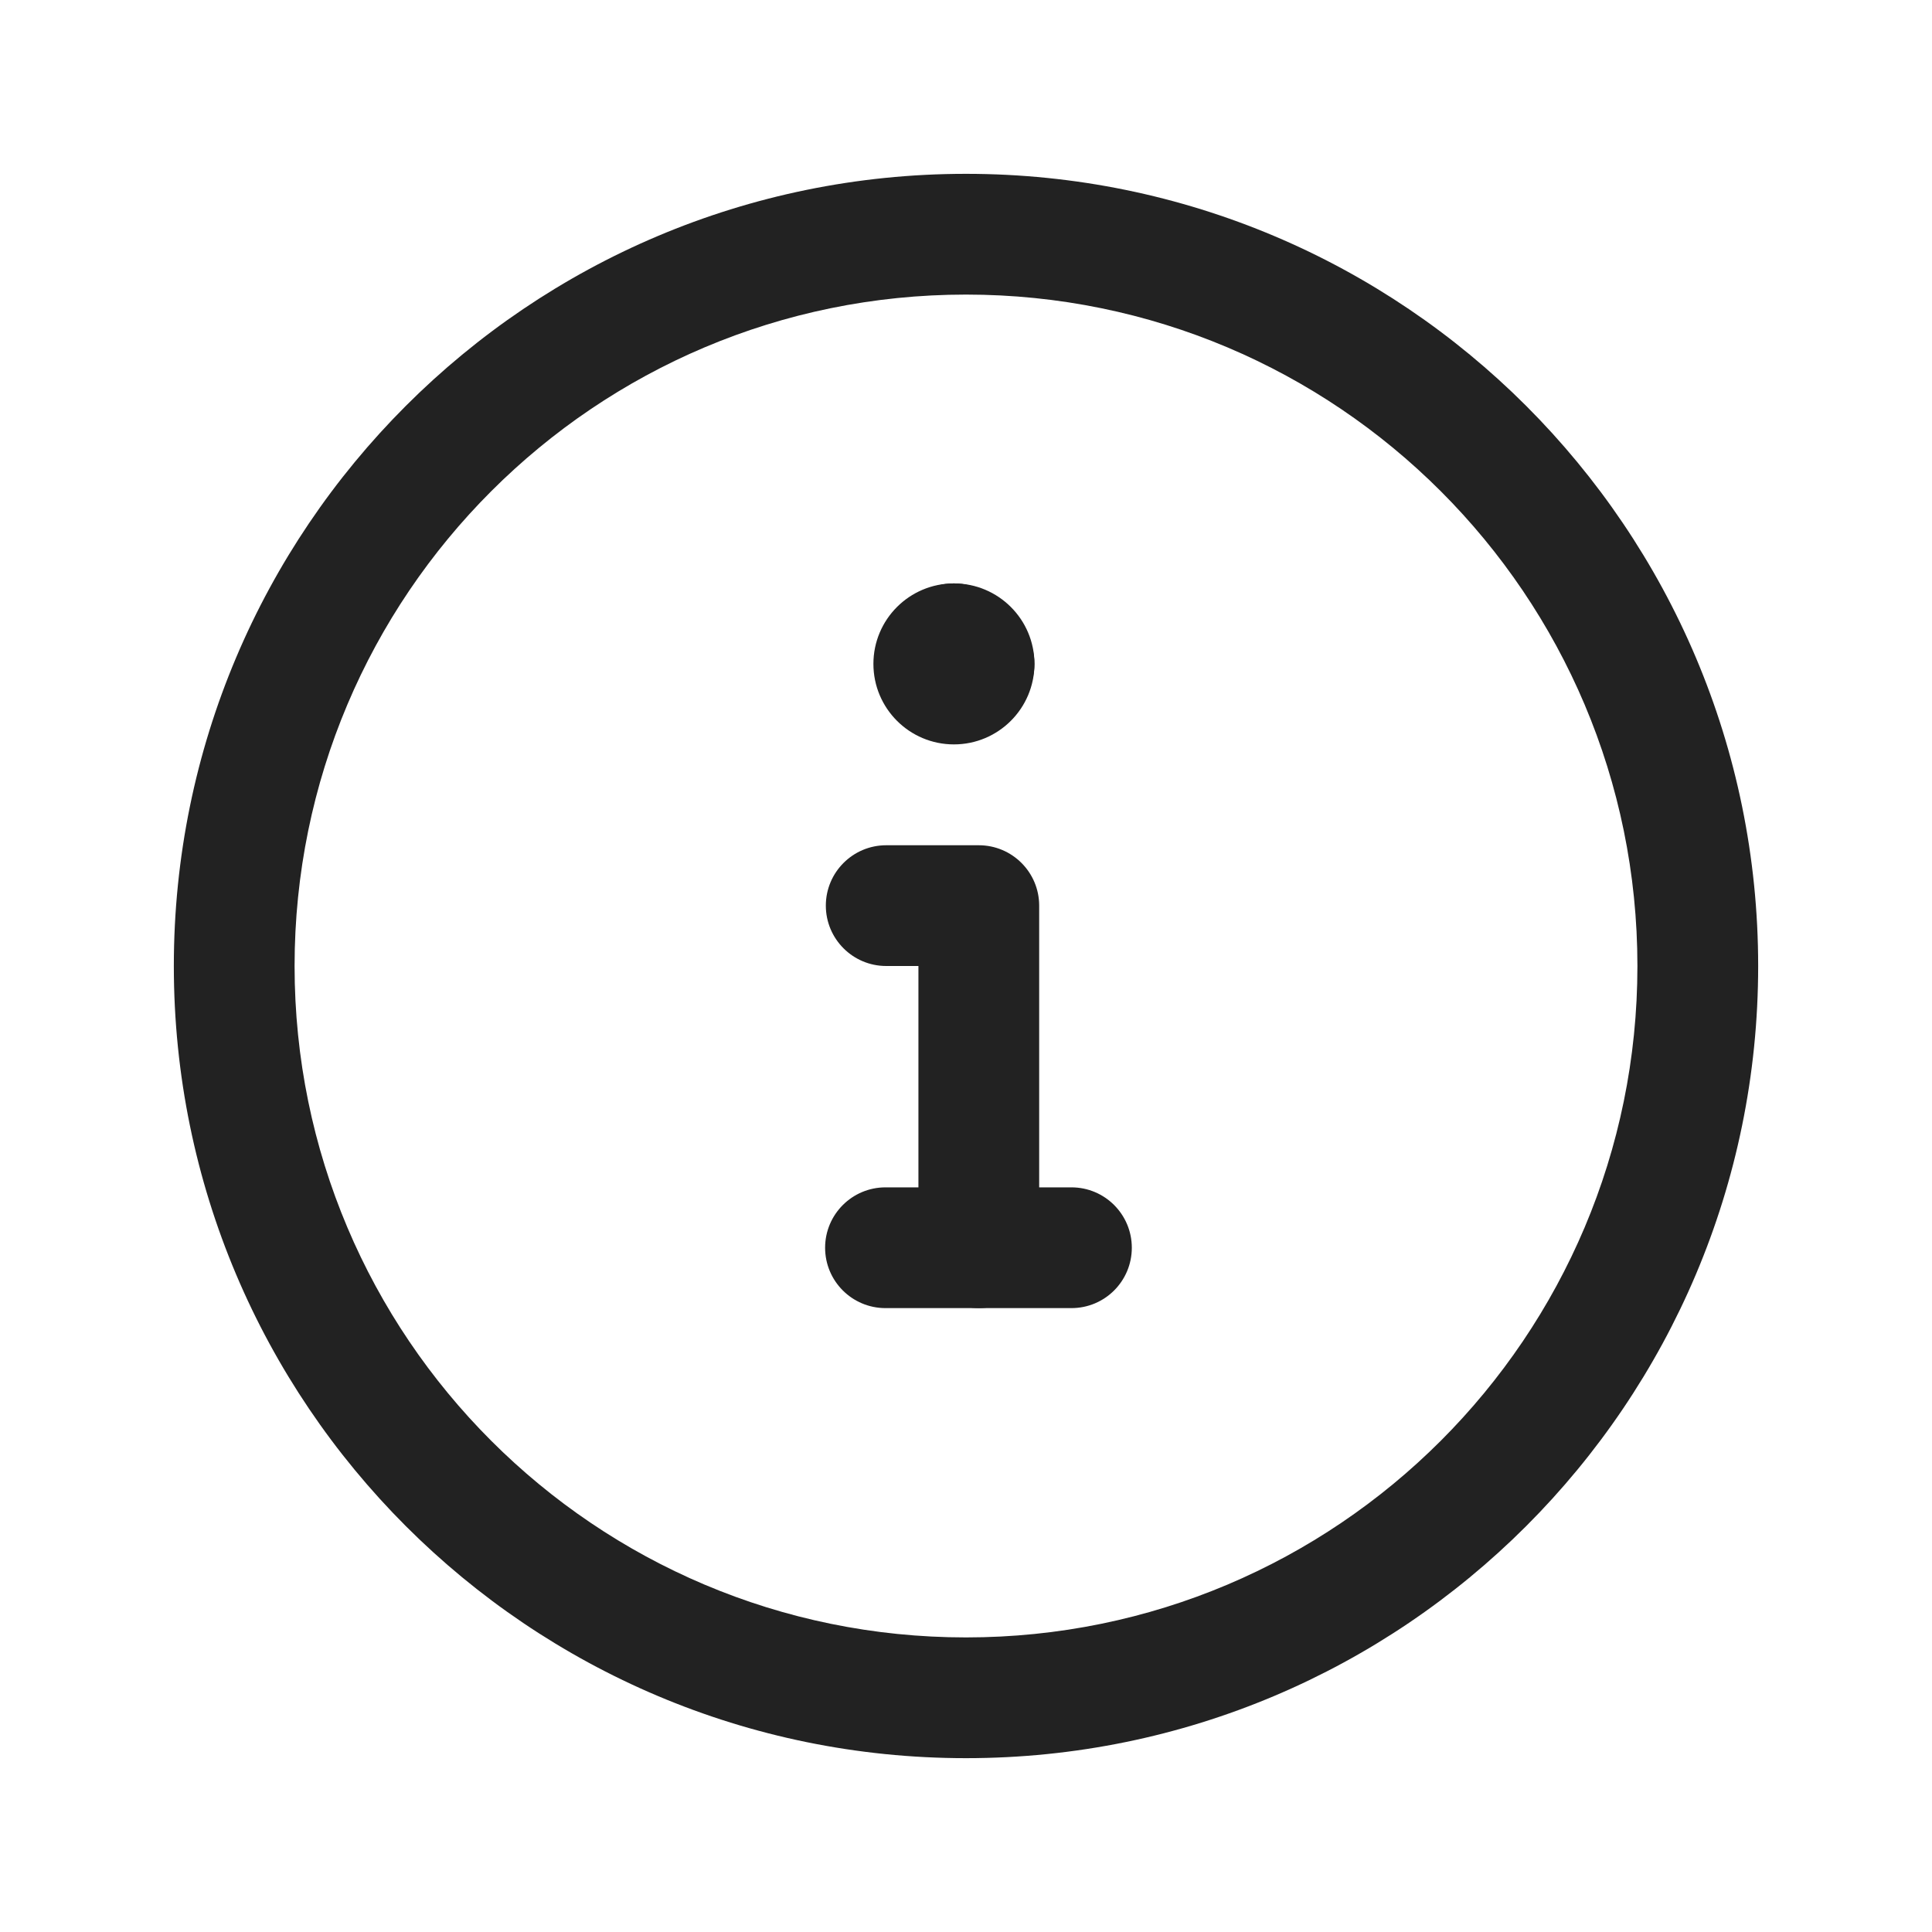 <?xml version="1.0" encoding="UTF-8"?>
<svg xmlns="http://www.w3.org/2000/svg" width="40" height="40" viewBox="0 0 40 40" fill="none">
  <path fill-rule="evenodd" clip-rule="evenodd" d="M20 6.099C12.322 6.099 6.099 12.322 6.099 20C6.099 27.678 12.322 33.901 20 33.901C27.678 33.901 33.901 27.678 33.901 20C33.901 12.322 27.678 6.099 20 6.099ZM3.599 20C3.599 10.942 10.942 3.599 20 3.599C29.058 3.599 36.401 10.942 36.401 20C36.401 29.058 29.058 36.401 20 36.401C10.942 36.401 3.599 29.058 3.599 20Z" fill="#222222"></path>
  <path fill-rule="evenodd" clip-rule="evenodd" d="M17.083 25.833C17.083 25.143 17.643 24.583 18.333 24.583H22.183C22.874 24.583 23.433 25.143 23.433 25.833C23.433 26.524 22.874 27.083 22.183 27.083H18.333C17.643 27.083 17.083 26.524 17.083 25.833Z" fill="#222222"></path>
  <path fill-rule="evenodd" clip-rule="evenodd" d="M17.098 18.75C17.098 18.06 17.658 17.5 18.348 17.5H20.265C20.955 17.5 21.515 18.06 21.515 18.75V25.833C21.515 26.524 20.955 27.083 20.265 27.083C19.575 27.083 19.015 26.524 19.015 25.833V20H18.348C17.658 20 17.098 19.44 17.098 18.75Z" fill="#222222"></path>
  <path fill-rule="evenodd" clip-rule="evenodd" d="M20.817 12.678C20.598 12.319 20.202 12.079 19.75 12.079C18.829 12.079 18.083 12.825 18.083 13.745C18.083 14.666 18.829 15.412 19.75 15.412C20.67 15.412 21.417 14.666 21.417 13.745C21.417 13.293 21.177 12.898 20.817 12.678Z" fill="#222222"></path>
  <path fill-rule="evenodd" clip-rule="evenodd" d="M18.5 13.329C18.5 12.638 19.06 12.079 19.75 12.079C20.67 12.079 21.417 12.825 21.417 13.745C21.417 14.436 20.857 14.995 20.167 14.995C19.715 14.995 19.319 14.756 19.099 14.396C18.74 14.177 18.5 13.781 18.5 13.329Z" fill="#222222"></path>
</svg>
